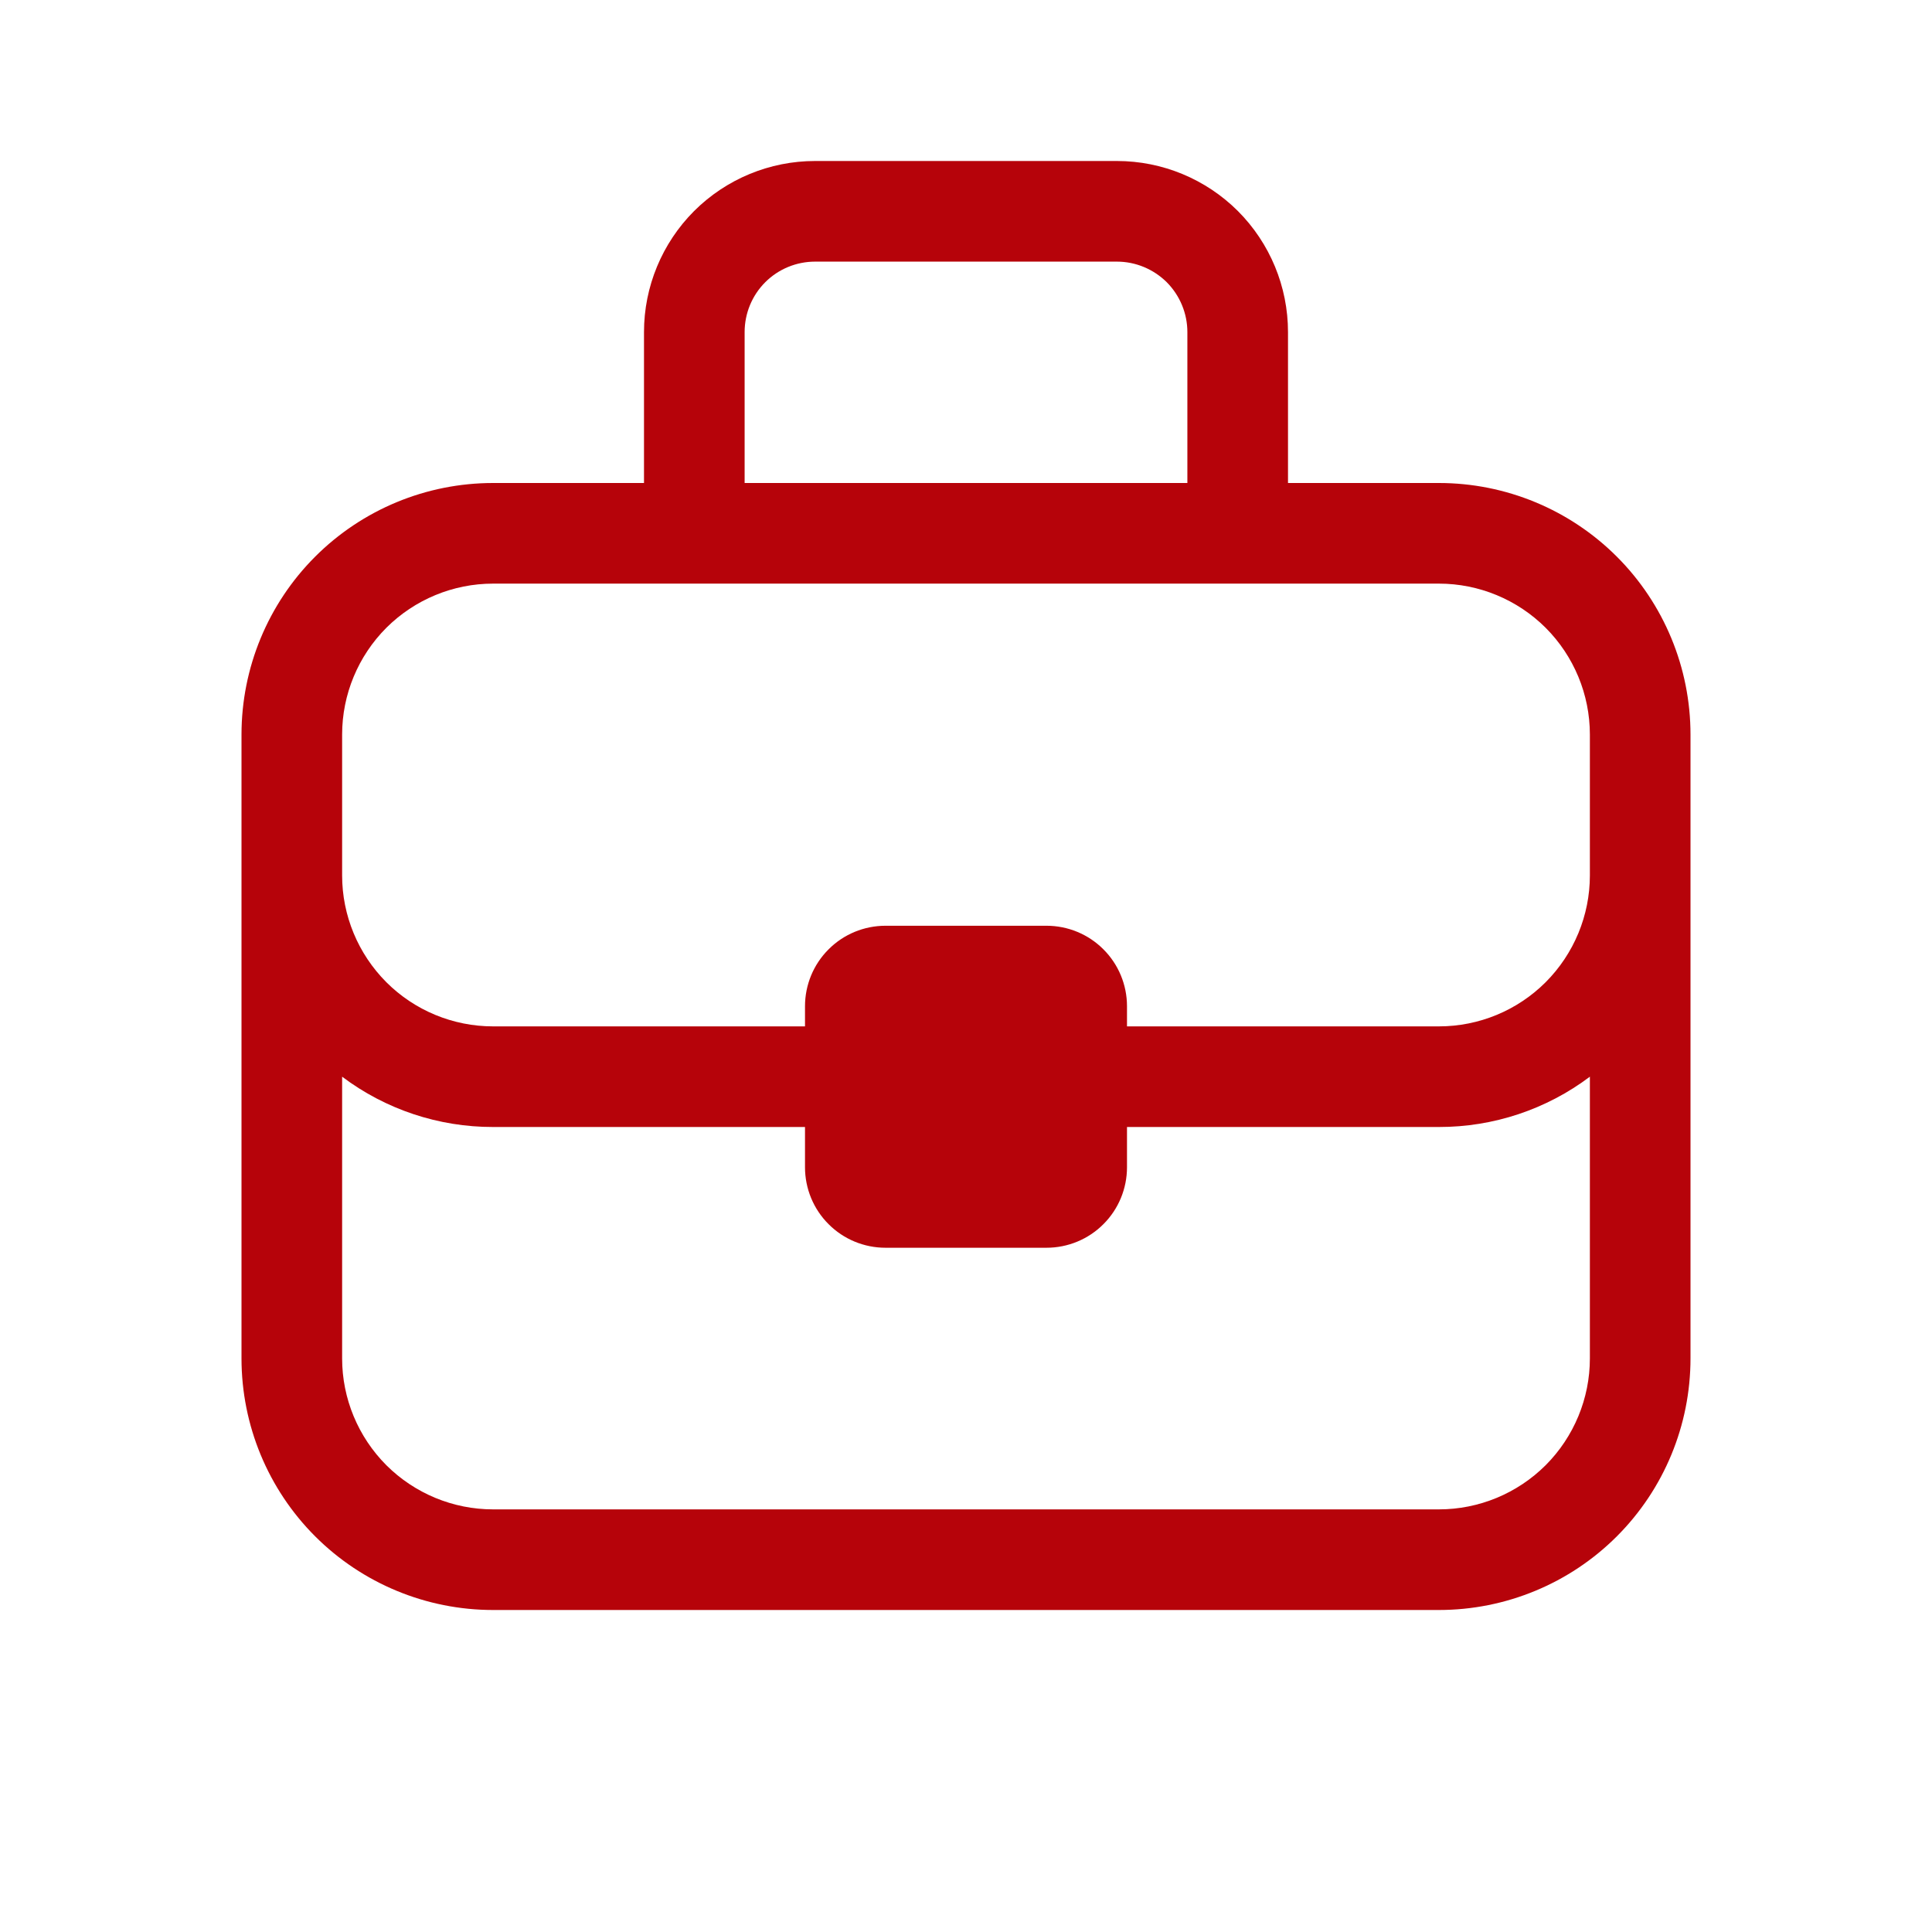 <svg width="24" height="24" viewBox="0 0 24 24" fill="none" xmlns="http://www.w3.org/2000/svg">
<g id="fluent:briefcase-48-regular">
<path id="Vector" d="M8 6V4.125C8 3.561 8.224 3.021 8.622 2.622C9.021 2.224 9.561 2 10.125 2H13.875C14.439 2 14.979 2.224 15.378 2.622C15.776 3.021 16 3.561 16 4.125V6H17.875C18.704 6 19.499 6.329 20.085 6.915C20.671 7.501 21 8.296 21 9.125V16.875C21 17.704 20.671 18.499 20.085 19.085C19.499 19.671 18.704 20 17.875 20H6.125C5.296 20 4.501 19.671 3.915 19.085C3.329 18.499 3 17.704 3 16.875V9.125C3 8.296 3.329 7.501 3.915 6.915C4.501 6.329 5.296 6 6.125 6H8ZM9.25 4.125V6H14.75V4.125C14.75 4.01 14.727 3.896 14.683 3.79C14.639 3.684 14.575 3.588 14.494 3.506C14.412 3.425 14.316 3.361 14.21 3.317C14.104 3.273 13.99 3.25 13.875 3.25H10.125C9.893 3.25 9.67 3.342 9.506 3.506C9.342 3.67 9.25 3.893 9.25 4.125ZM19.75 9.125C19.75 8.628 19.552 8.151 19.201 7.799C18.849 7.448 18.372 7.25 17.875 7.25H6.125C5.628 7.25 5.151 7.448 4.799 7.799C4.448 8.151 4.25 8.628 4.25 9.125V10.875C4.25 11.372 4.448 11.849 4.799 12.201C5.151 12.553 5.628 12.75 6.125 12.75H10V12.5C10 12.235 10.105 11.98 10.293 11.793C10.48 11.605 10.735 11.5 11 11.5H13C13.265 11.5 13.52 11.605 13.707 11.793C13.895 11.98 14 12.235 14 12.5V12.75H17.875C18.372 12.75 18.849 12.553 19.201 12.201C19.552 11.849 19.75 11.372 19.75 10.875V9.125ZM6.125 14C5.449 14.001 4.79 13.782 4.25 13.375V16.875C4.25 17.372 4.448 17.849 4.799 18.201C5.151 18.552 5.628 18.75 6.125 18.75H17.875C18.372 18.75 18.849 18.552 19.201 18.201C19.552 17.849 19.75 17.372 19.75 16.875V13.375C19.21 13.782 18.551 14.001 17.875 14H14V14.5C14 14.765 13.895 15.02 13.707 15.207C13.52 15.395 13.265 15.5 13 15.5H11C10.735 15.5 10.48 15.395 10.293 15.207C10.105 15.02 10 14.765 10 14.5V14H6.125Z" fill="#B6030A"/>
</g>
</svg>
